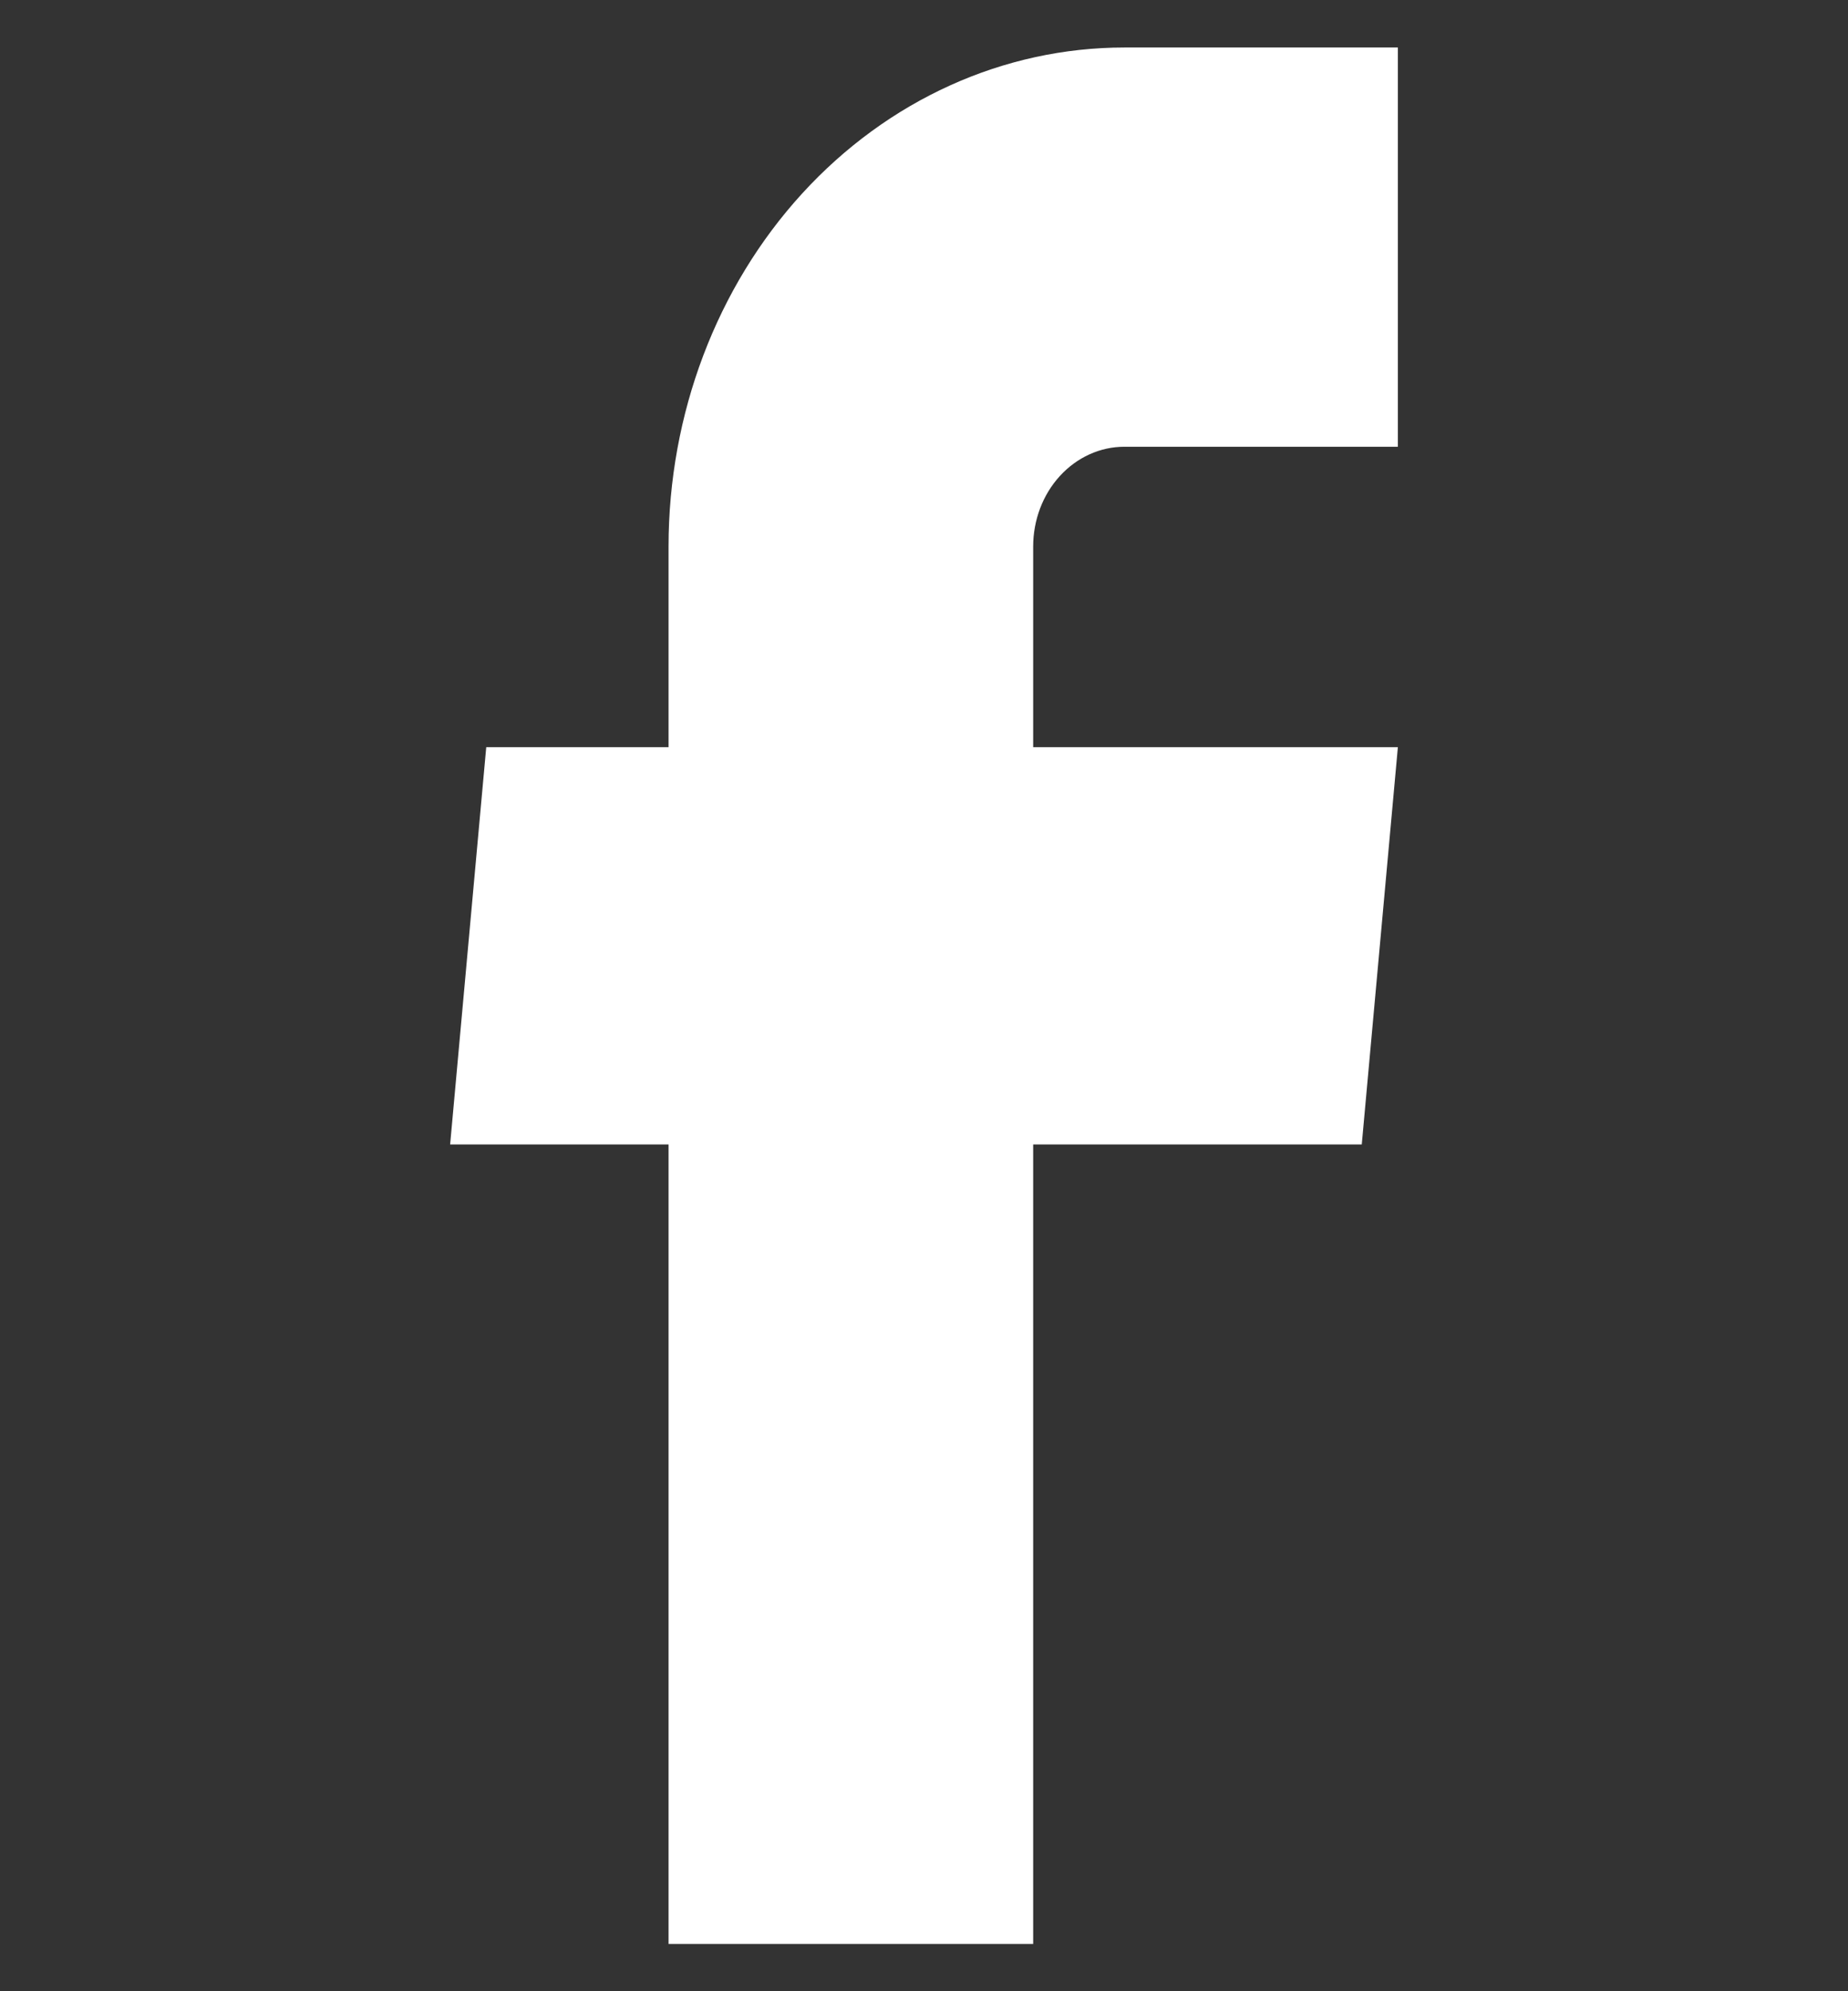 <svg width="26" height="28" viewBox="0 0 26 28" fill="none" xmlns="http://www.w3.org/2000/svg">
<rect x="0" y="0" width="26" height="28" fill="#333333" stroke="none"/>
<path d="M9.406 27.335H14.536V16.093H19.159L19.667 10.507H14.536V7.686C14.536 7.313 14.671 6.956 14.912 6.693C15.153 6.43 15.479 6.282 15.819 6.282H19.667V0.668H15.819C14.118 0.668 12.487 1.407 11.284 2.723C10.082 4.039 9.406 5.824 9.406 7.686V10.507H6.841L6.333 16.093H9.406V27.335Z" fill="white"/>
</svg>
